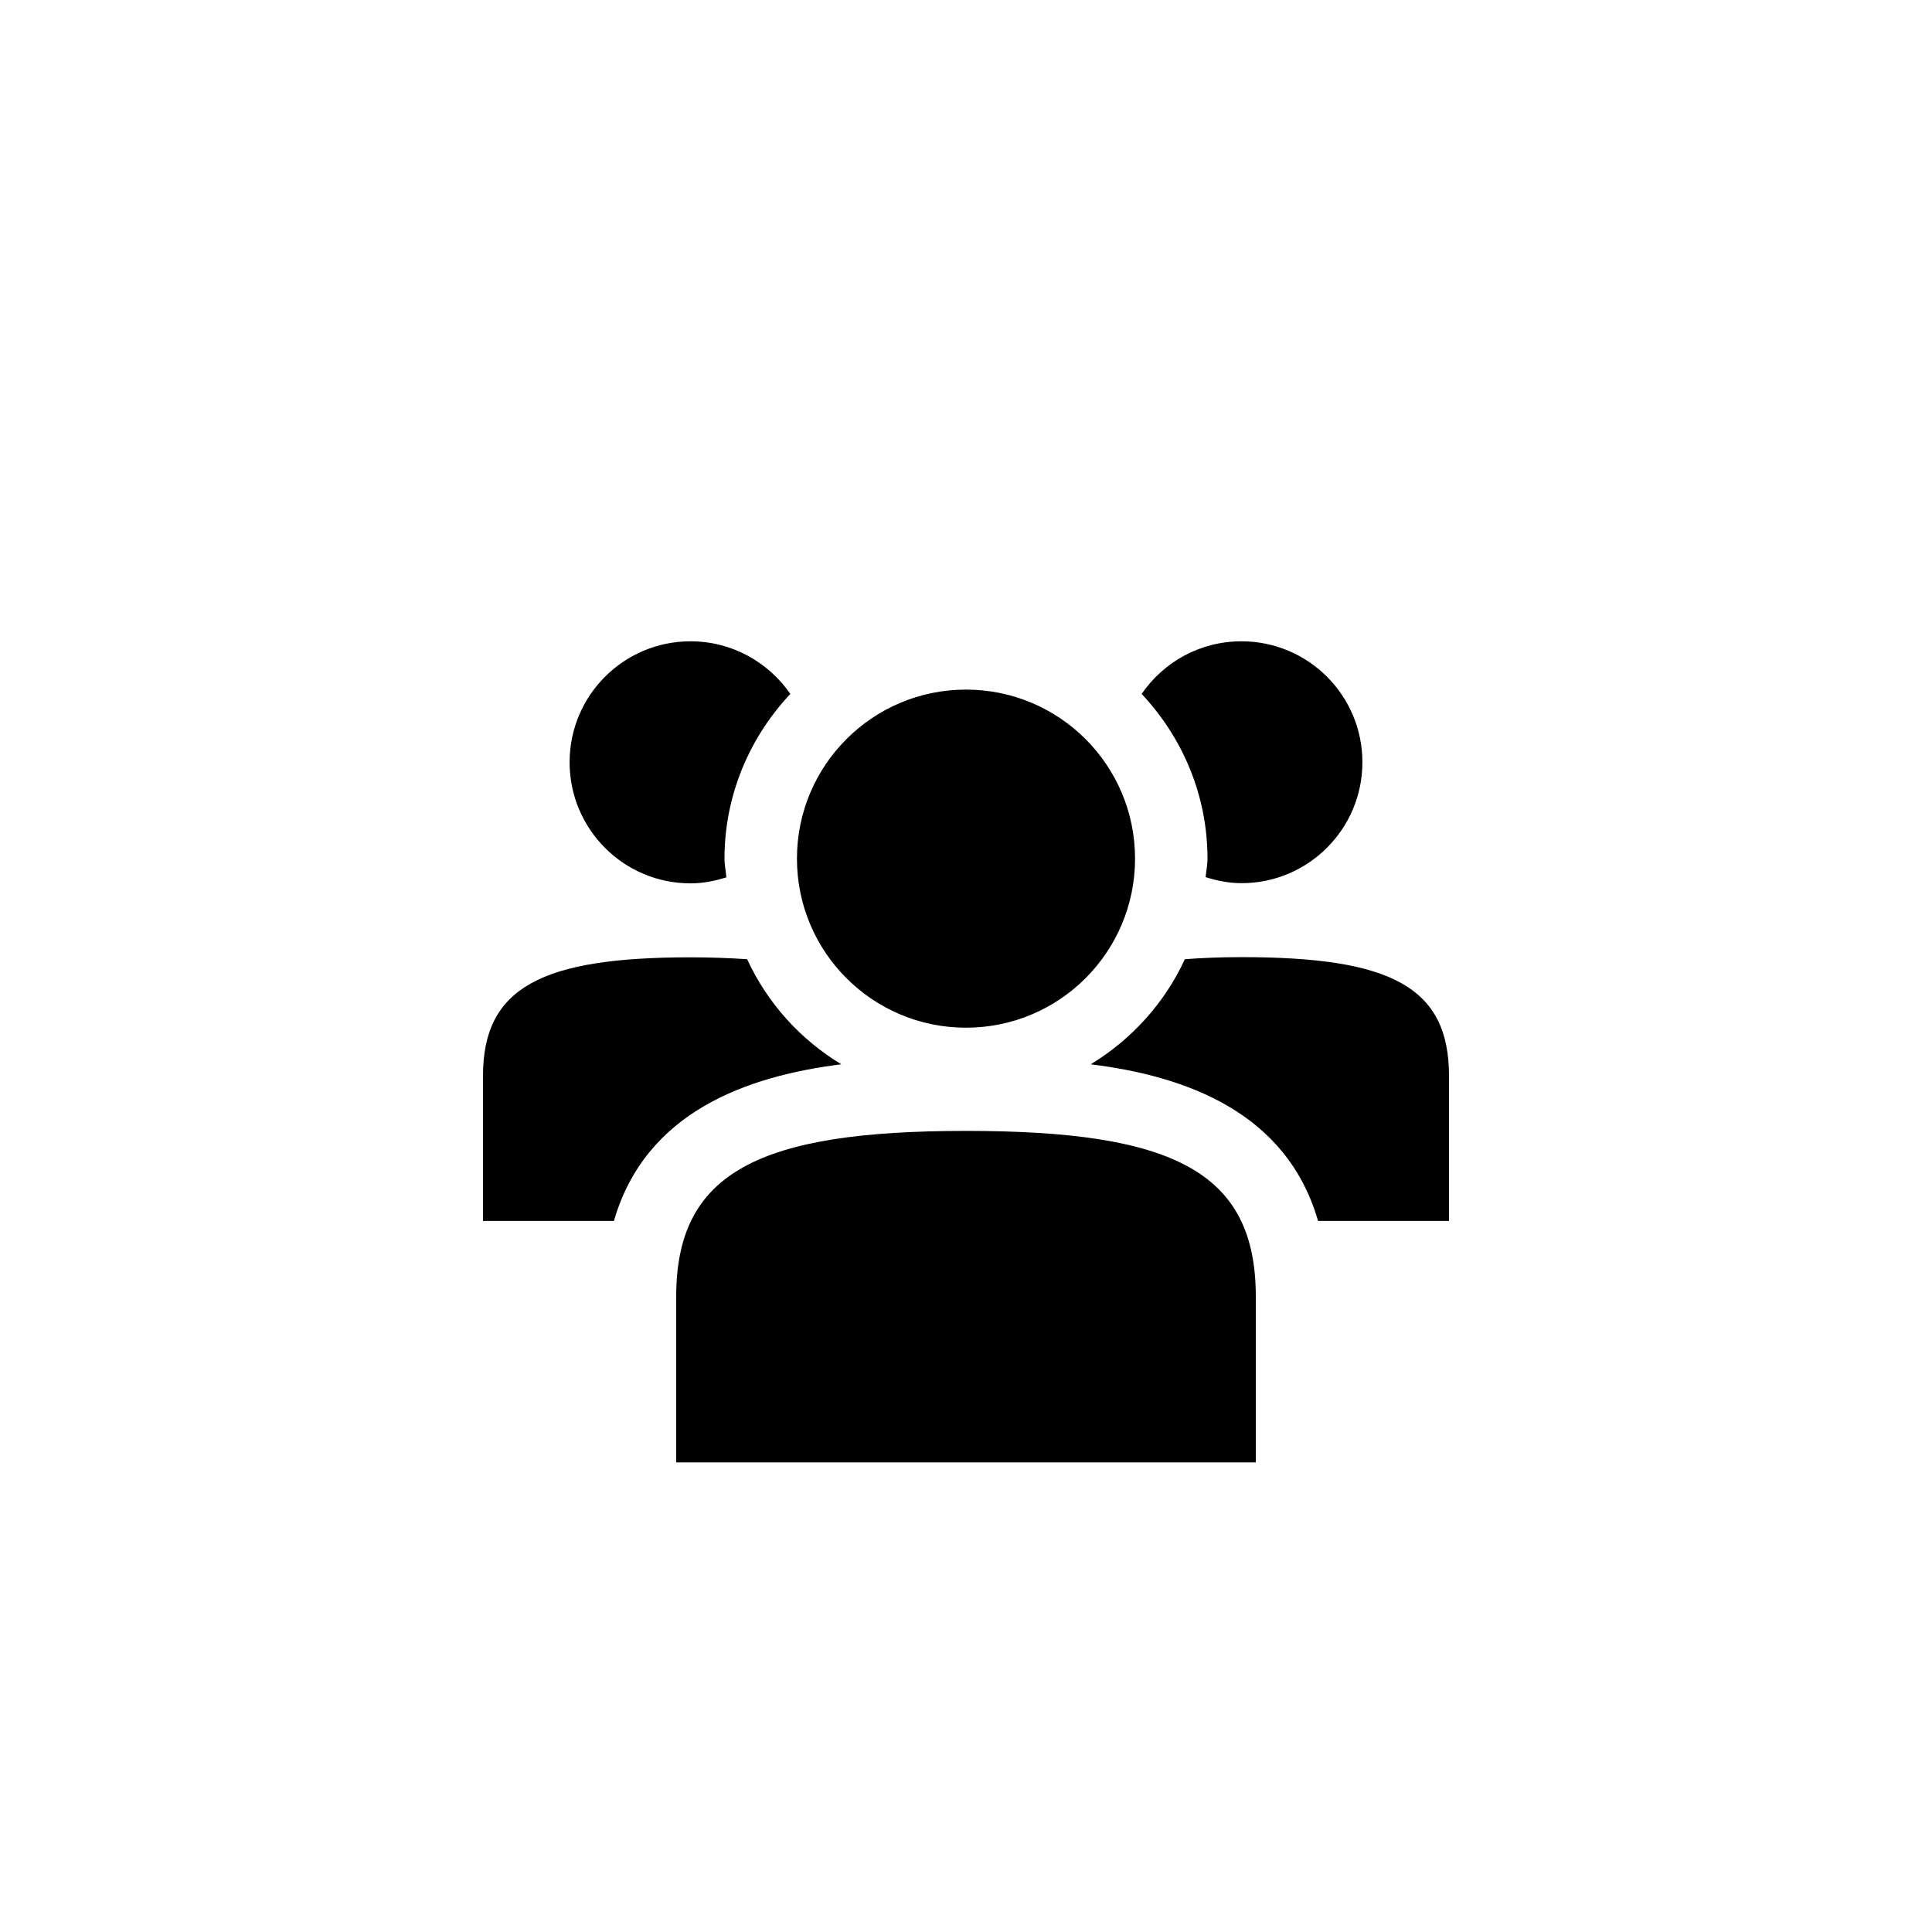 <?xml version="1.0" encoding="utf-8"?><!-- Uploaded to: SVG Repo, www.svgrepo.com, Generator: SVG Repo Mixer Tools -->
<svg fill="#000000" width="800px" height="800px" viewBox="0 0 1024 1024" xmlns="http://www.w3.org/2000/svg"><path d="M640 455.1c0-33.8-13.4-64.4-34.9-87.3 11.6-16.9 30.9-27.9 52.9-27.9 35.4 0 64.1 28.7 64.1 64.1s-28.7 64.1-64.1 64.1c-6.7 0-13-1.3-19-3.2.3-3.2 1-6.4 1-9.8zm-128 89.6c49.5 0 89.6-40.1 89.6-89.6s-40.1-89.6-89.6-89.6-89.6 40.1-89.6 89.6 40.1 89.6 89.6 89.6zm0 54.7c-109.7 0-153.6 21.9-153.6 87.8v87.9h307.2v-87.9c0-66.3-43.9-87.8-153.6-87.8zm-116-91c-9.2-.6-19-1-30-1-78.5 0-110 15.7-110 62.8v76.9h69.4c16.7-57.8 70.4-76.7 120.5-83-21.8-13.2-39.2-32.5-49.9-55.7zm-30-40.2c6.7 0 13-1.3 19-3.2-.3-3.3-1-6.5-1-9.9 0-33.8 13.4-64.4 34.9-87.3-11.6-16.8-30.9-27.9-52.9-27.9-35.4 0-64.1 28.7-64.1 64.1s28.6 64.2 64.1 64.2zm292 39.1c-11 0-20.8.4-30 1.1-10.7 23.2-28.2 42.5-49.9 55.7 50.1 6.2 103.8 25.2 120.5 83H768v-76.9c0-47.5-31.4-62.9-110-62.9z"/></svg>